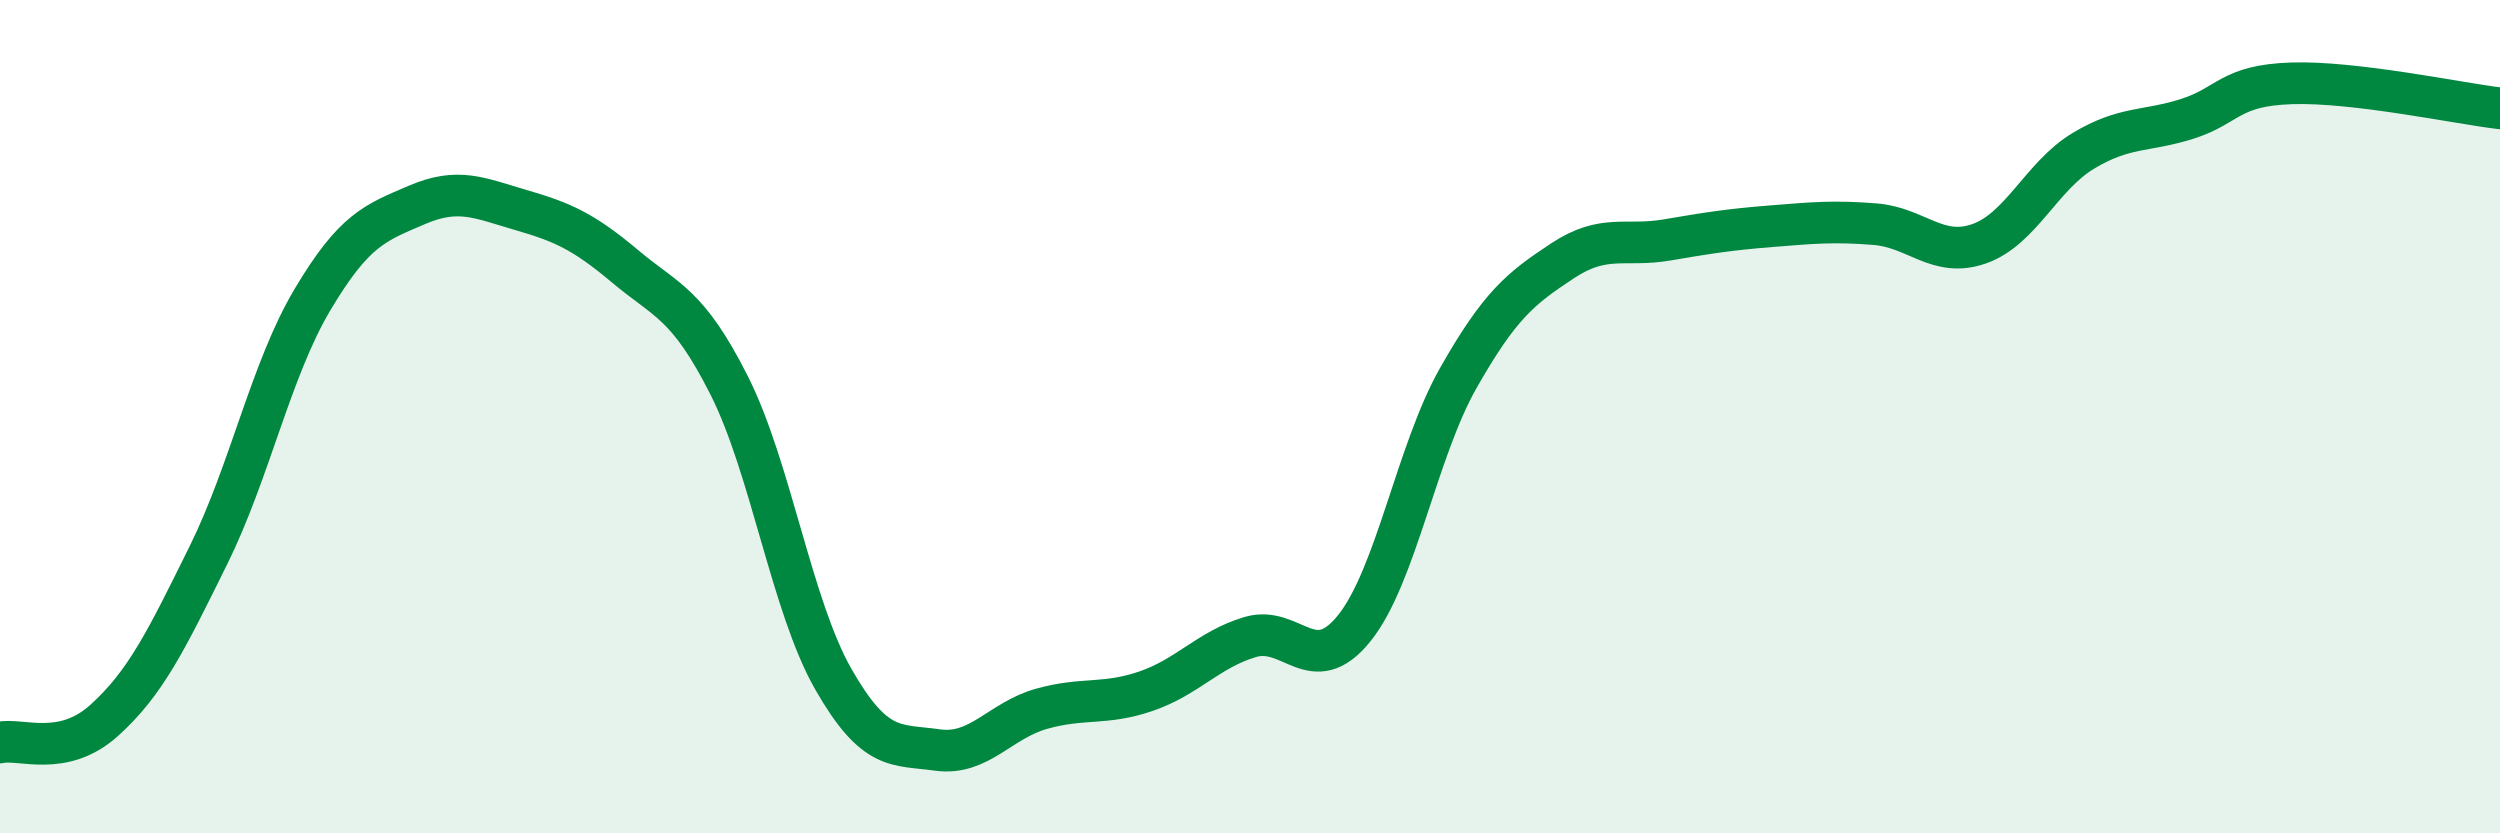 
    <svg width="60" height="20" viewBox="0 0 60 20" xmlns="http://www.w3.org/2000/svg">
      <path
        d="M 0,17.82 C 0.5,17.71 1.5,18.19 2.5,17.29 C 3.5,16.39 4,15.35 5,13.33 C 6,11.31 6.5,8.87 7.5,7.19 C 8.5,5.51 9,5.35 10,4.92 C 11,4.49 11.5,4.75 12.5,5.04 C 13.5,5.33 14,5.55 15,6.39 C 16,7.23 16.5,7.27 17.5,9.25 C 18.5,11.23 19,14.55 20,16.3 C 21,18.05 21.5,17.86 22.5,18 C 23.5,18.14 24,17.29 25,17.01 C 26,16.73 26.5,16.93 27.5,16.59 C 28.5,16.25 29,15.59 30,15.29 C 31,14.99 31.5,16.32 32.5,15.08 C 33.5,13.84 34,10.83 35,9.07 C 36,7.31 36.5,6.92 37.5,6.26 C 38.5,5.6 39,5.93 40,5.76 C 41,5.59 41.5,5.51 42.5,5.43 C 43.5,5.35 44,5.3 45,5.38 C 46,5.46 46.5,6.2 47.5,5.85 C 48.5,5.5 49,4.22 50,3.62 C 51,3.02 51.5,3.17 52.5,2.85 C 53.5,2.53 53.5,2.05 55,2 C 56.5,1.95 59,2.48 60,2.6L60 20L0 20Z"
        fill="#008740"
        opacity="0.1"
        stroke-linecap="round"
        stroke-linejoin="round"
      />
      <path
        d="M 0,17.82 C 0.5,17.71 1.5,18.19 2.5,17.29 C 3.5,16.39 4,15.35 5,13.33 C 6,11.31 6.5,8.87 7.5,7.19 C 8.5,5.51 9,5.35 10,4.92 C 11,4.49 11.5,4.75 12.5,5.04 C 13.5,5.33 14,5.55 15,6.39 C 16,7.23 16.5,7.27 17.5,9.25 C 18.5,11.23 19,14.55 20,16.3 C 21,18.05 21.5,17.86 22.5,18 C 23.5,18.14 24,17.29 25,17.01 C 26,16.73 26.5,16.93 27.5,16.59 C 28.5,16.25 29,15.59 30,15.29 C 31,14.99 31.5,16.32 32.5,15.08 C 33.5,13.84 34,10.83 35,9.07 C 36,7.31 36.5,6.92 37.5,6.26 C 38.5,5.6 39,5.93 40,5.76 C 41,5.59 41.5,5.51 42.5,5.43 C 43.5,5.35 44,5.3 45,5.38 C 46,5.46 46.5,6.2 47.5,5.85 C 48.5,5.5 49,4.22 50,3.62 C 51,3.02 51.5,3.17 52.5,2.85 C 53.5,2.53 53.5,2.05 55,2 C 56.5,1.95 59,2.48 60,2.6"
        stroke="#008740"
        stroke-width="1"
        fill="none"
        stroke-linecap="round"
        stroke-linejoin="round"
      />
    </svg>
  